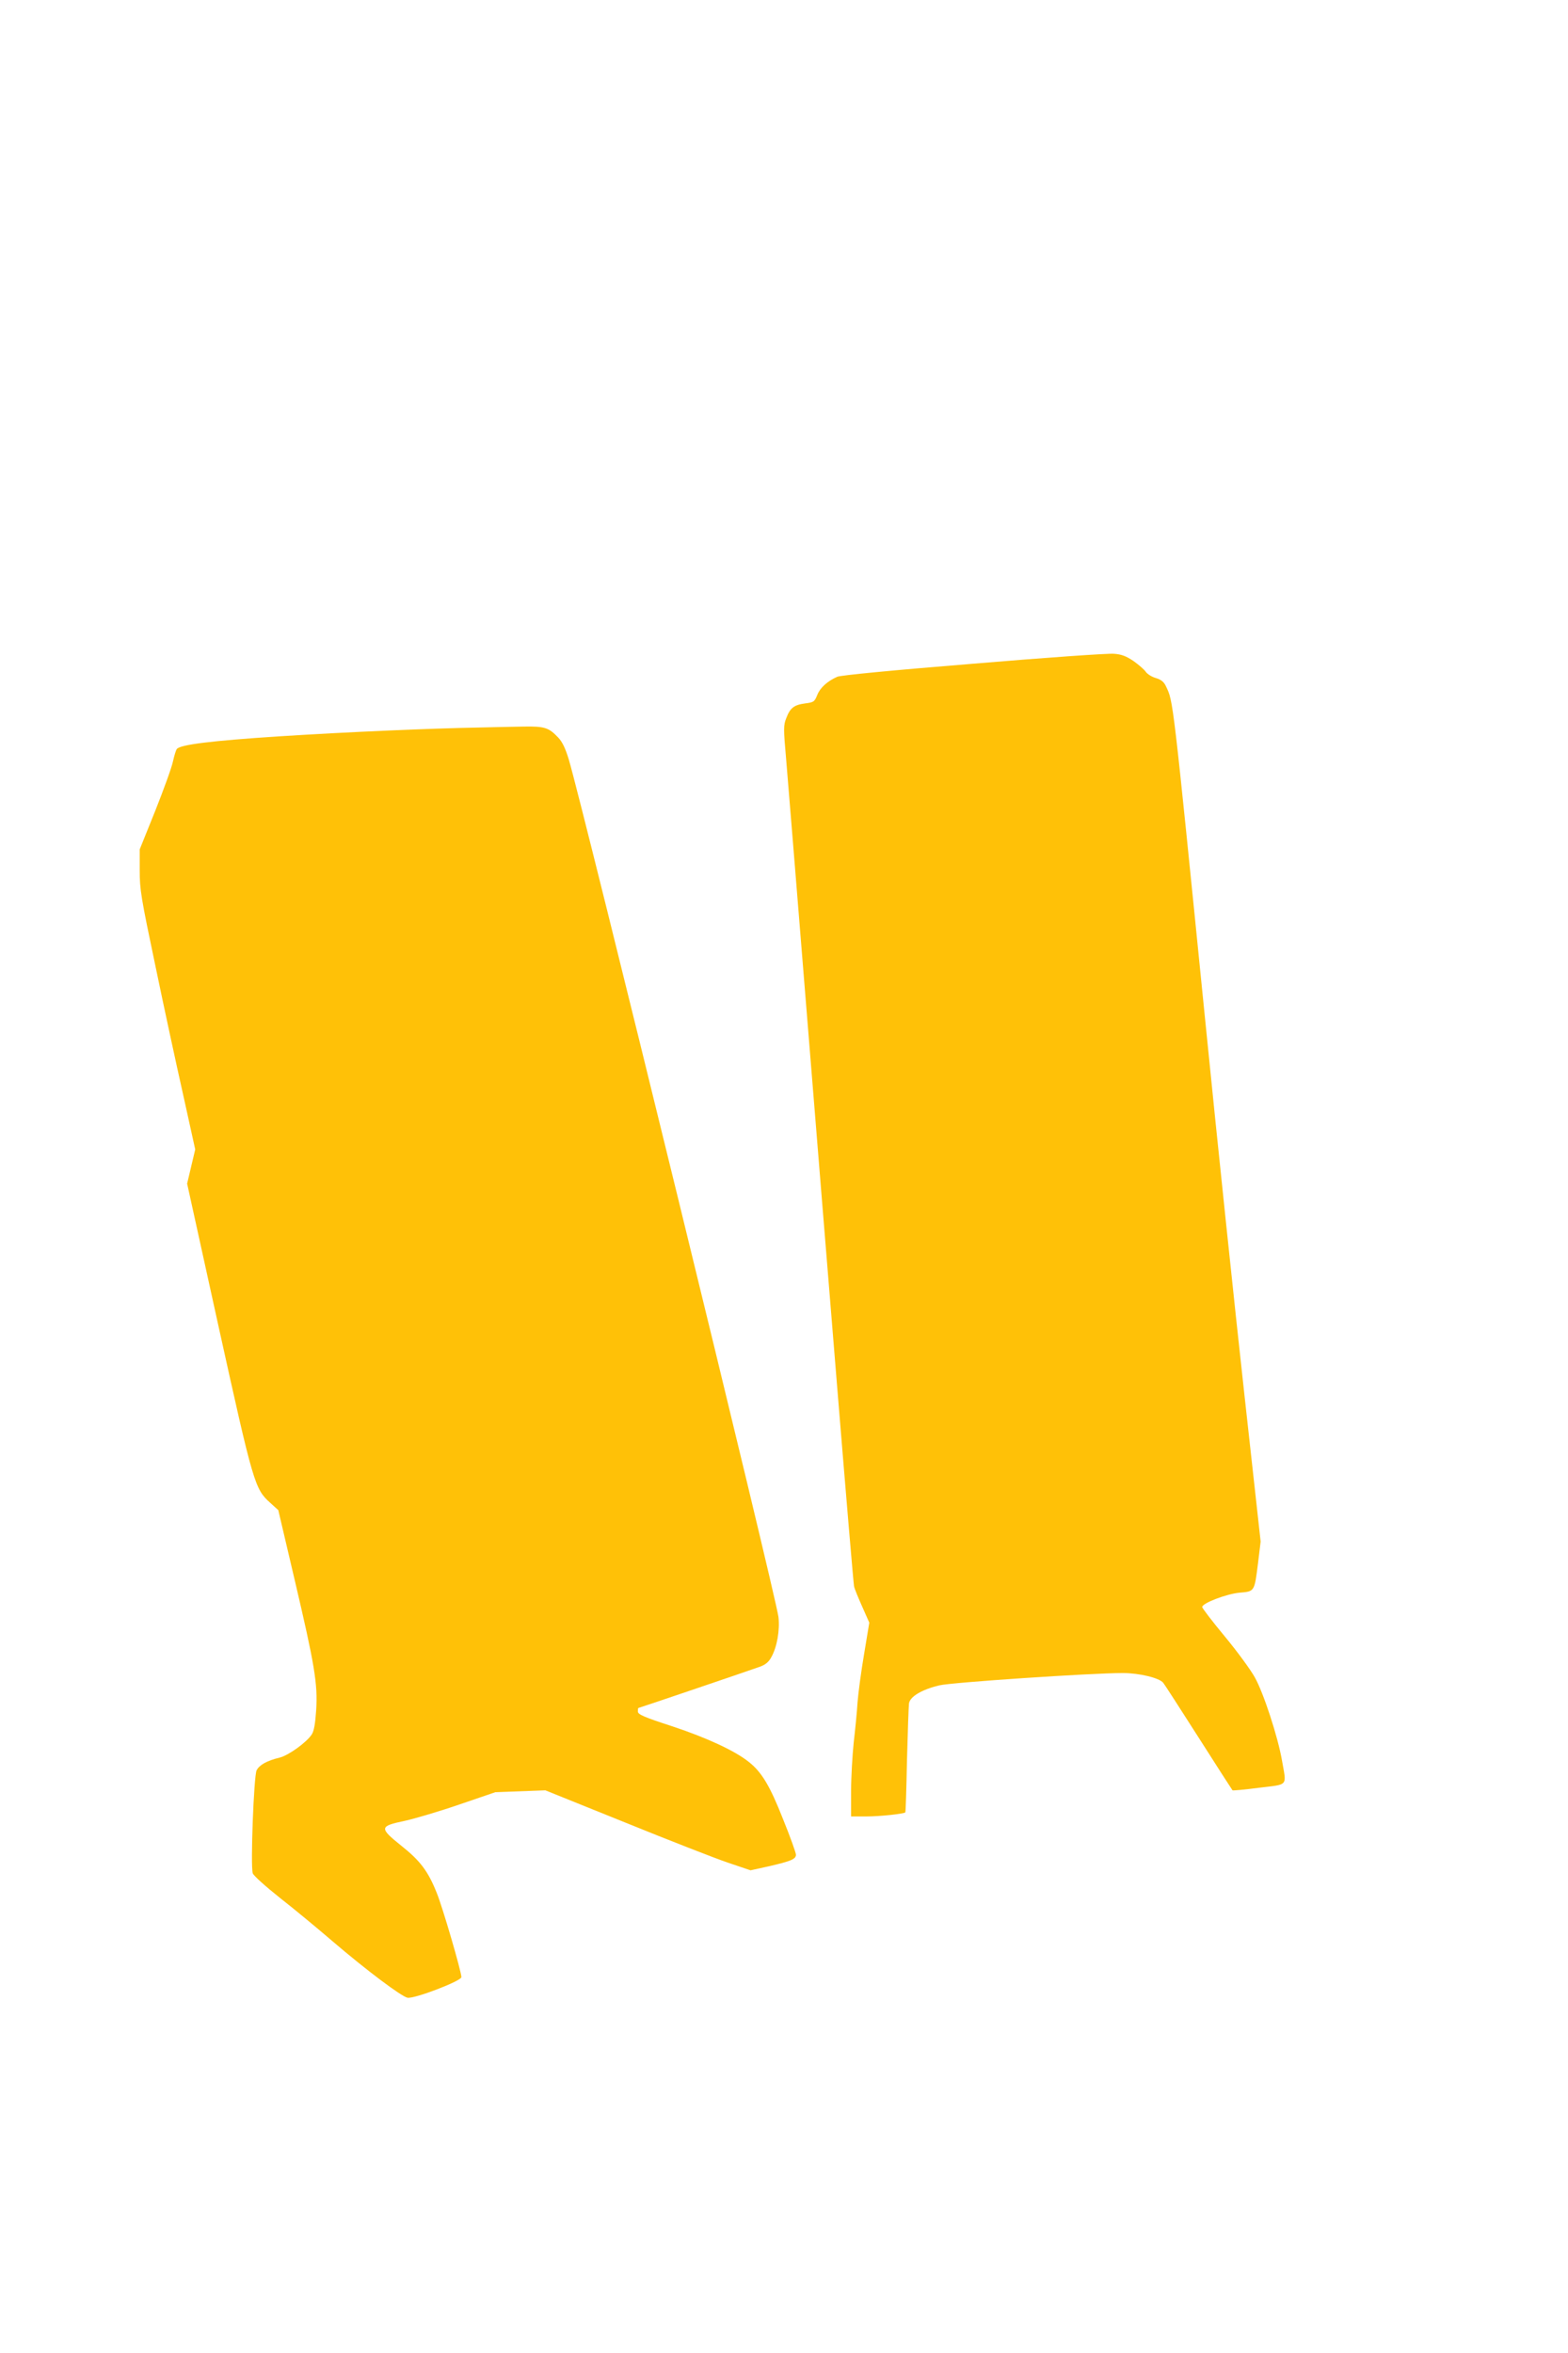 <?xml version="1.0" standalone="no"?>
<!DOCTYPE svg PUBLIC "-//W3C//DTD SVG 20010904//EN"
 "http://www.w3.org/TR/2001/REC-SVG-20010904/DTD/svg10.dtd">
<svg version="1.0" xmlns="http://www.w3.org/2000/svg"
 width="853pt" height="1280pt" viewBox="0 0 853 1280"
 preserveAspectRatio="xMidYMid meet">
<g transform="translate(0,1280) scale(0.1,-0.1)"
fill="#ffc107" stroke="none">
<path d="M5295 9190 c-446 -36 -721 -63 -740 -71 -54 -24 -93 -59 -109 -99
-15 -37 -19 -40 -66 -46 -61 -8 -82 -25 -103 -81 -15 -37 -15 -58 -1 -215 8
-95 55 -670 104 -1278 49 -608 128 -1577 175 -2153 47 -576 88 -1060 91 -1075
3 -15 24 -65 45 -112 l38 -86 -28 -169 c-16 -94 -32 -213 -36 -265 -3 -52 -13
-151 -21 -220 -7 -69 -14 -187 -14 -262 l0 -138 83 0 c73 0 204 14 212 22 2 2
6 129 9 283 4 154 9 294 11 310 6 37 69 75 165 98 66 16 824 67 998 67 89 0
198 -26 220 -53 6 -7 92 -140 192 -297 100 -157 183 -286 185 -288 2 -2 67 4
144 14 163 20 150 5 125 149 -22 127 -100 367 -148 452 -22 40 -95 140 -163
222 -68 82 -123 154 -123 160 0 21 131 71 202 78 84 7 82 4 102 163 l14 115
-89 805 c-49 443 -146 1363 -214 2045 -177 1761 -172 1717 -212 1802 -11 24
-26 36 -55 45 -22 6 -47 22 -55 34 -8 12 -38 38 -66 58 -40 27 -65 37 -107 40
-30 3 -374 -21 -765 -54z"/>
<path d="M2610 8843 c-272 -5 -714 -24 -1090 -48 -368 -24 -540 -45 -558 -69
-5 -6 -14 -36 -21 -67 -6 -31 -50 -152 -96 -268 l-85 -211 0 -114 c0 -105 7
-147 85 -518 46 -222 114 -537 151 -701 l66 -299 -22 -93 -22 -93 171 -777
c189 -856 197 -884 281 -959 l44 -40 88 -375 c110 -468 127 -570 118 -713 -5
-74 -12 -114 -24 -132 -28 -43 -126 -114 -175 -126 -70 -17 -110 -40 -125 -69
-15 -29 -34 -521 -21 -560 3 -12 70 -72 148 -134 78 -61 206 -167 285 -235
186 -159 375 -301 409 -308 37 -7 293 91 293 112 0 30 -102 380 -134 458 -47
118 -90 175 -192 256 -122 98 -121 107 18 136 58 13 193 53 300 90 l193 66
136 5 136 5 434 -175 c239 -97 490 -195 558 -218 l124 -42 100 22 c121 28 147
39 147 63 0 10 -31 97 -70 193 -72 183 -117 257 -187 312 -75 60 -228 131
-415 193 -157 51 -188 65 -188 81 0 10 1 19 3 19 4 0 613 207 663 225 29 11
47 26 61 53 30 54 46 145 38 216 -12 109 -1063 4405 -1141 4666 -18 59 -35 95
-57 118 -52 55 -75 62 -189 60 -57 -1 -164 -3 -238 -5z"/>
</g>
</svg>
